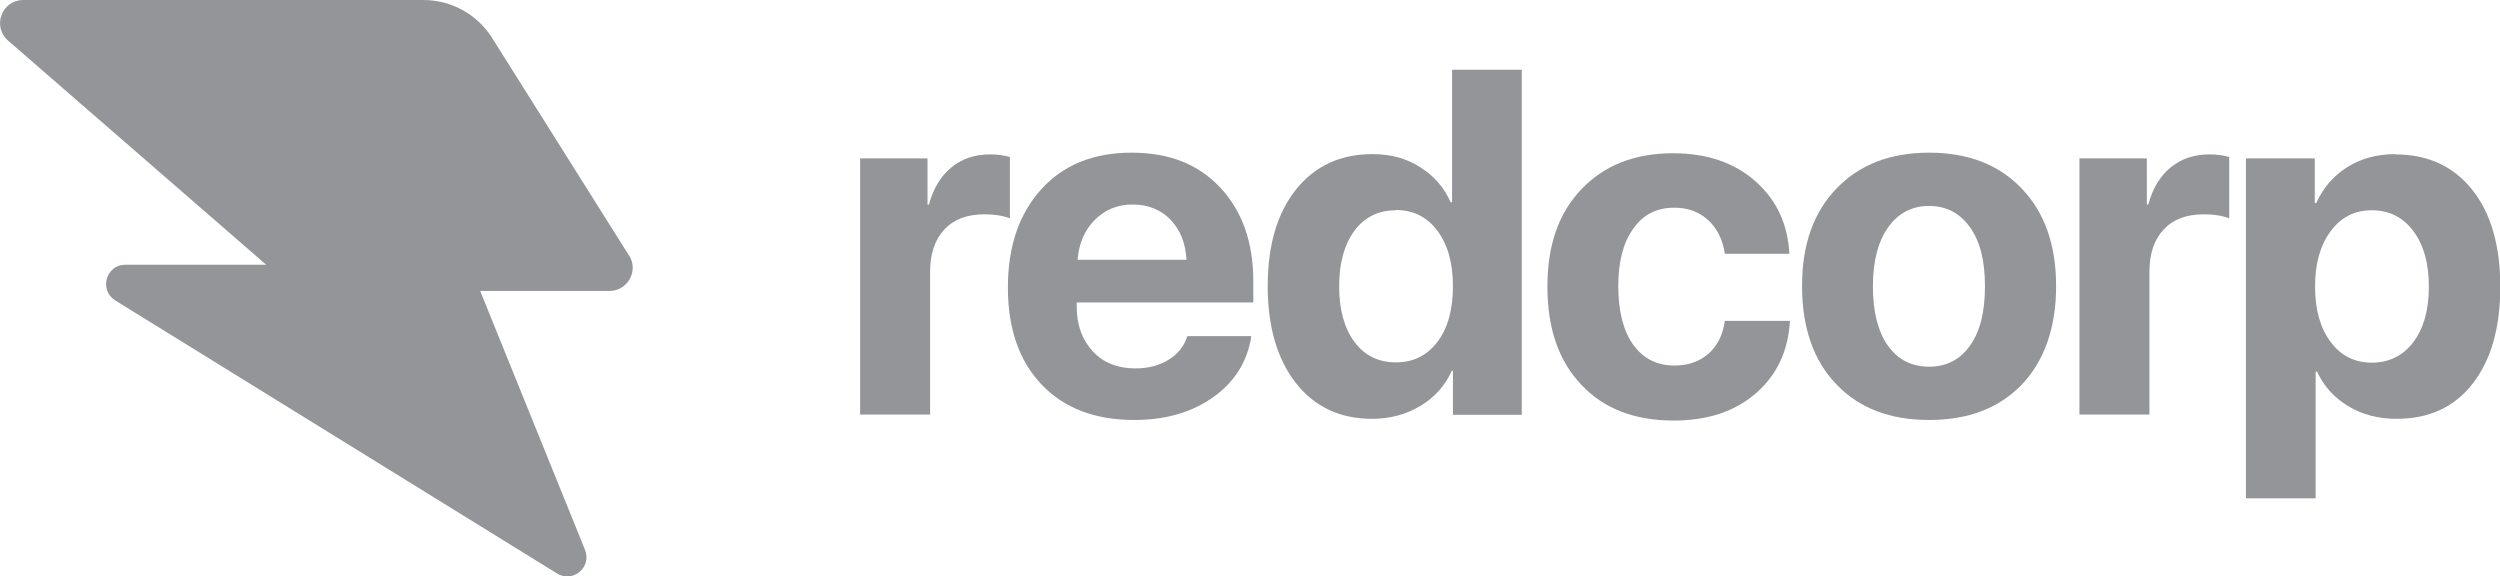 <?xml version="1.0" encoding="UTF-8"?><svg id="a" xmlns="http://www.w3.org/2000/svg" viewBox="0 0 86.79 20"><path d="M21.83,8.86L17.08,1.31c-.52-.82-1.42-1.31-2.38-1.31H.81C.06,0-.28,.92,.28,1.41l8.96,7.78H4.35c-.67,0-.92,.88-.35,1.24l15.34,9.48c.55,.34,1.21-.22,.97-.82l-3.64-8.99h4.49c.63,0,1.02-.7,.68-1.23Z" style="fill:#939598;"/><g><path d="M29.86,14.4V5.5h2.34v1.6h.05c.15-.56,.42-1,.78-1.29,.37-.3,.81-.45,1.34-.45,.25,0,.48,.03,.69,.09v2.13c-.23-.09-.52-.14-.88-.14-.6,0-1.06,.17-1.39,.52-.33,.35-.5,.84-.5,1.46v4.97h-2.42Z" style="fill:#939598;"/><path d="M41.22,11.67h2.22c-.13,.87-.57,1.58-1.31,2.11s-1.66,.8-2.75,.8c-1.37,0-2.44-.41-3.22-1.23-.78-.82-1.17-1.94-1.17-3.37s.39-2.56,1.16-3.41c.77-.85,1.82-1.27,3.13-1.27s2.32,.4,3.08,1.21c.76,.81,1.15,1.89,1.15,3.25v.74h-6.13v.15c0,.64,.19,1.15,.56,1.55,.37,.4,.87,.59,1.48,.59,.44,0,.82-.1,1.15-.3,.32-.2,.54-.47,.65-.82Zm-1.9-4.57c-.53,0-.96,.18-1.32,.54-.35,.36-.55,.82-.59,1.38h3.78c-.03-.57-.21-1.03-.55-1.39-.34-.35-.78-.53-1.32-.53Z" style="fill:#939598;"/><path d="M47.64,14.54c-1.11,0-2-.41-2.65-1.24s-.98-1.95-.98-3.37,.33-2.53,.98-3.35c.66-.82,1.54-1.23,2.66-1.23,.63,0,1.19,.15,1.66,.46,.48,.3,.83,.71,1.05,1.21h.05V2.42h2.42V14.4h-2.39v-1.53h-.04c-.22,.5-.58,.91-1.07,1.21-.49,.3-1.06,.46-1.7,.46Zm.82-7.24c-.61,0-1.09,.24-1.44,.71-.35,.48-.53,1.12-.53,1.93s.18,1.46,.53,1.93c.35,.47,.83,.71,1.44,.71s1.08-.24,1.44-.71c.36-.47,.54-1.12,.54-1.93s-.18-1.45-.54-1.93c-.36-.48-.84-.72-1.44-.72Z" style="fill:#939598;"/><path d="M62.13,8.81h-2.25c-.07-.48-.26-.87-.57-1.16-.31-.29-.7-.44-1.19-.44-.6,0-1.08,.24-1.42,.73-.35,.48-.52,1.15-.52,2s.17,1.54,.52,2.03c.35,.48,.82,.72,1.43,.72,.48,0,.87-.14,1.18-.41s.5-.65,.57-1.14h2.26c-.06,1.05-.46,1.89-1.19,2.52s-1.68,.94-2.85,.94c-1.35,0-2.42-.41-3.2-1.24-.79-.83-1.18-1.96-1.18-3.41s.39-2.55,1.18-3.38c.79-.83,1.85-1.25,3.18-1.25,1.18,0,2.14,.33,2.87,.98,.73,.65,1.12,1.49,1.17,2.52Z" style="fill:#939598;"/><path d="M70.19,13.35c-.79,.82-1.86,1.23-3.22,1.23s-2.43-.41-3.22-1.24c-.79-.82-1.19-1.96-1.19-3.41s.4-2.56,1.2-3.39,1.87-1.24,3.21-1.24,2.42,.41,3.21,1.24c.8,.83,1.2,1.96,1.2,3.39s-.4,2.59-1.19,3.42Zm-3.22-.62c.6,0,1.07-.24,1.42-.73,.35-.49,.52-1.17,.52-2.06s-.17-1.56-.52-2.05-.82-.74-1.42-.74-1.07,.25-1.42,.74-.53,1.18-.53,2.05,.17,1.57,.52,2.06c.35,.49,.83,.73,1.43,.73Z" style="fill:#939598;"/><path d="M72.19,14.4V5.5h2.34v1.6h.05c.15-.56,.42-1,.78-1.29,.37-.3,.81-.45,1.34-.45,.25,0,.48,.03,.69,.09v2.13c-.23-.09-.52-.14-.88-.14-.6,0-1.06,.17-1.39,.52-.33,.35-.5,.84-.5,1.46v4.97h-2.42Z" style="fill:#939598;"/><path d="M83.15,5.36c1.13,0,2.02,.41,2.67,1.22,.65,.81,.98,1.94,.98,3.37s-.32,2.55-.96,3.37c-.64,.82-1.52,1.22-2.64,1.22-.64,0-1.2-.15-1.68-.44-.48-.29-.85-.69-1.08-1.2h-.05v4.4h-2.42V5.5h2.39v1.55h.05c.24-.53,.6-.95,1.08-1.25,.48-.3,1.04-.45,1.67-.45Zm-.81,7.23c.6,0,1.08-.24,1.44-.71,.36-.48,.54-1.12,.54-1.93s-.18-1.45-.54-1.93c-.36-.48-.84-.72-1.44-.72s-1.07,.24-1.43,.73c-.36,.48-.54,1.12-.54,1.92s.18,1.44,.54,1.92c.36,.48,.83,.72,1.43,.72Z" style="fill:#939598;"/></g></svg>